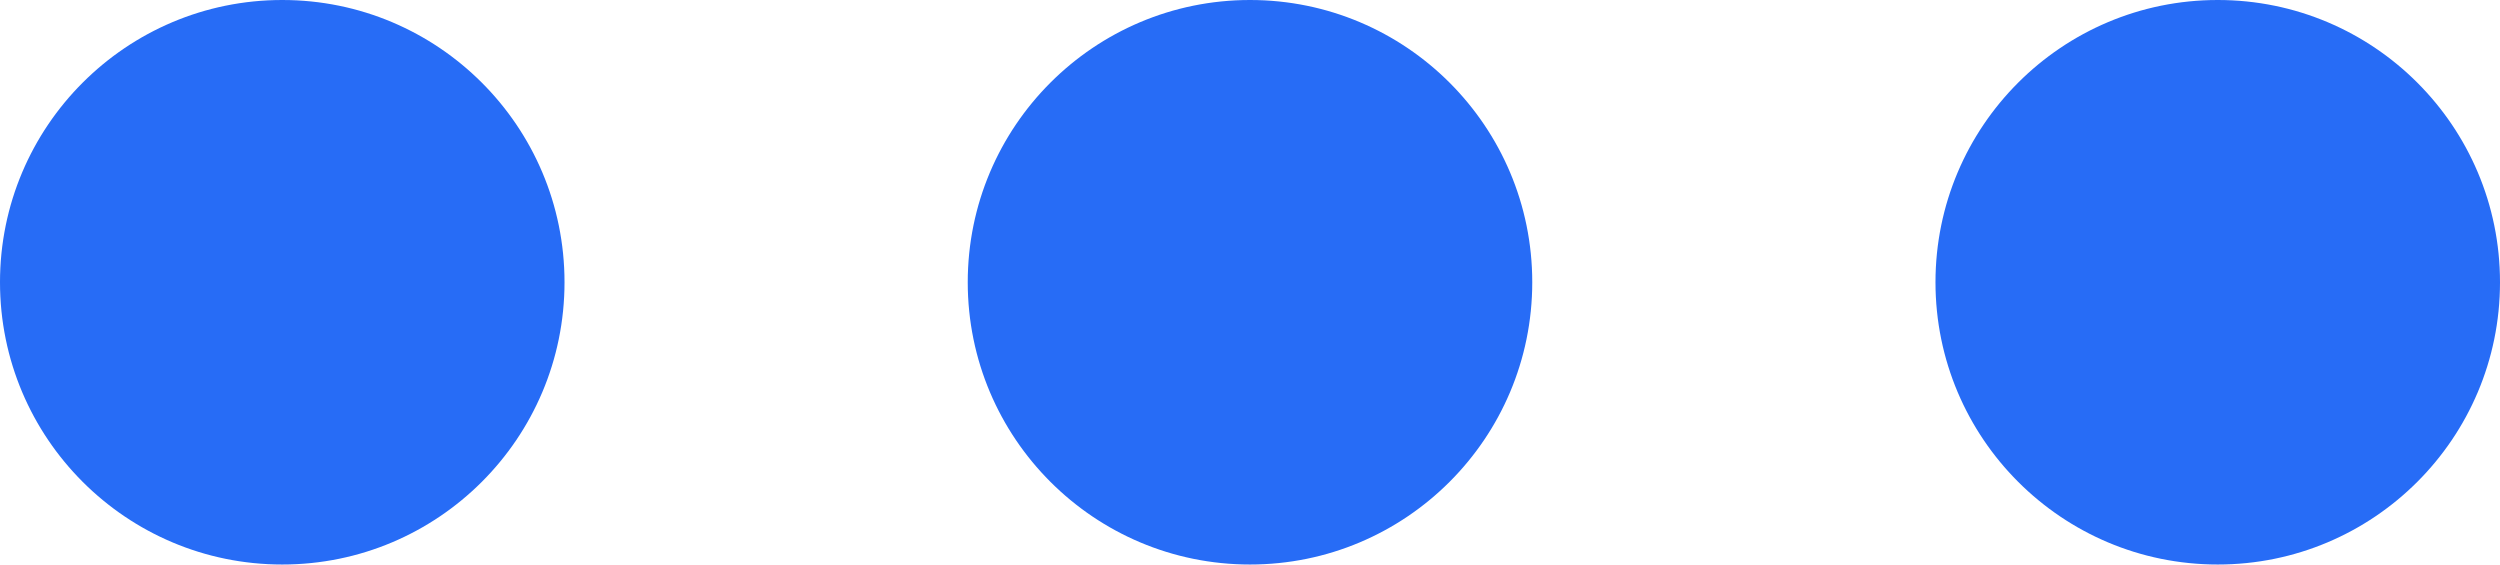 <?xml version="1.0" encoding="UTF-8"?> <svg xmlns="http://www.w3.org/2000/svg" width="31" height="7" viewBox="0 0 31 7" fill="none"><circle cx="3.5" cy="3.5" r="3.5" fill="#276CF6"></circle><circle cx="15.5" cy="3.5" r="3.5" fill="#276CF6"></circle><circle cx="27.5" cy="3.5" r="3.5" fill="#276CF6"></circle></svg> 